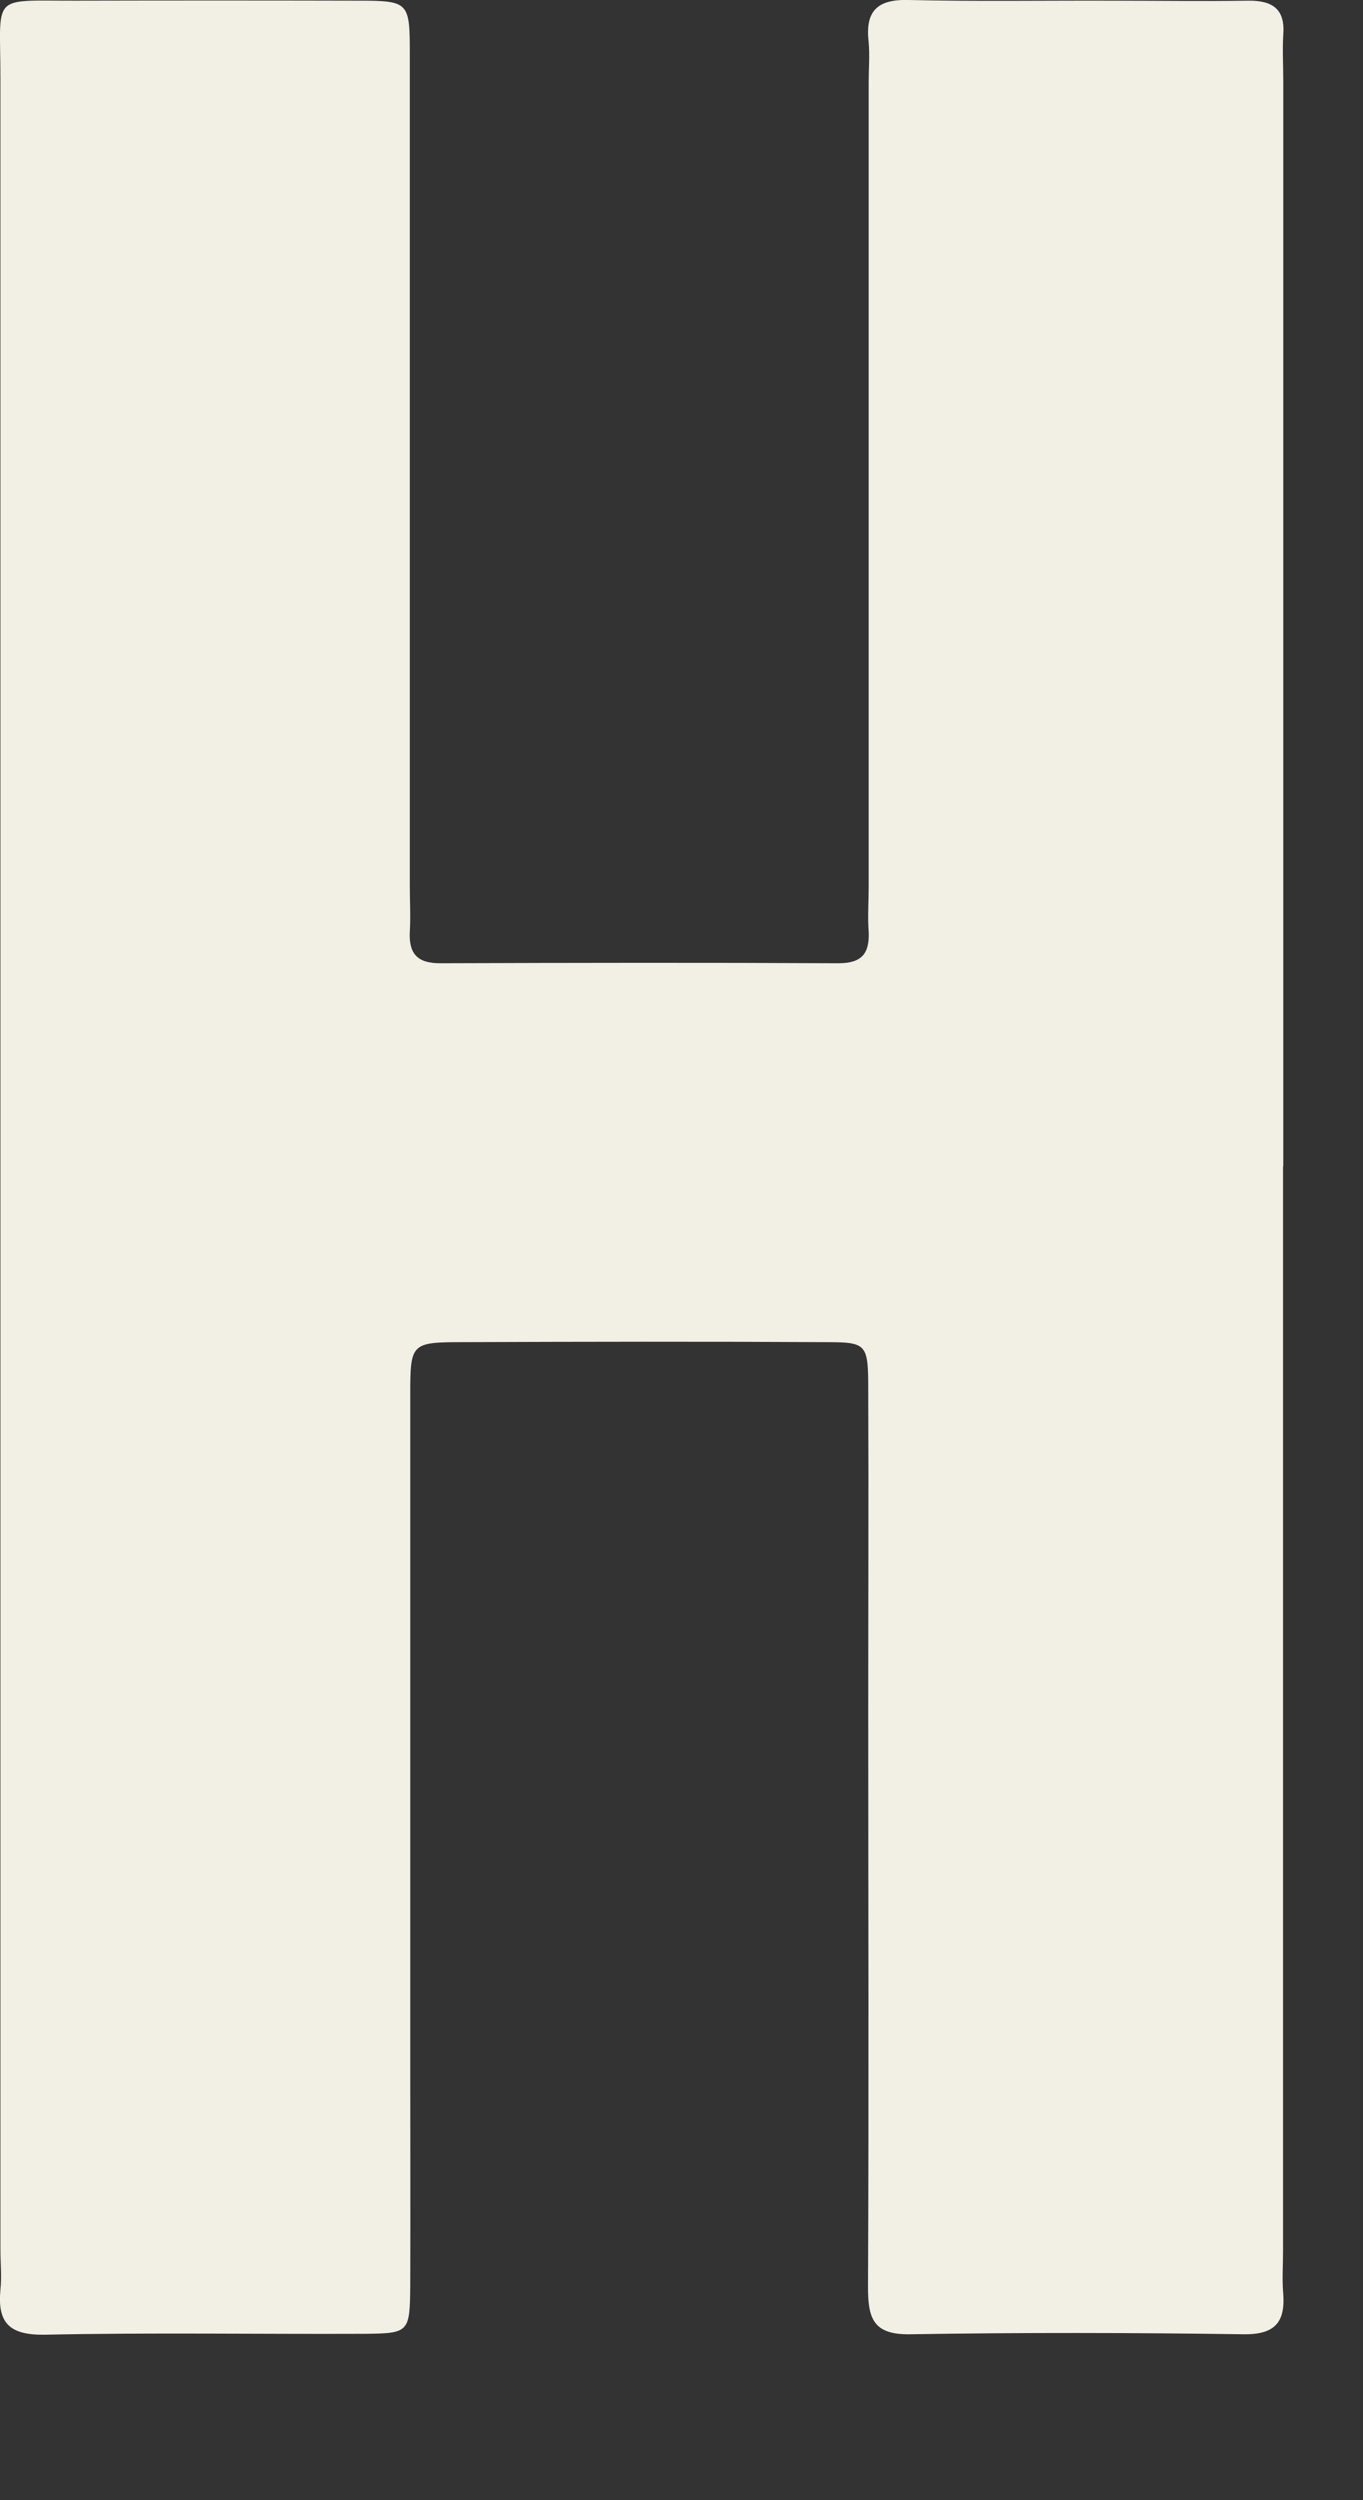 <?xml version="1.0" encoding="utf-8"?>
<svg xmlns="http://www.w3.org/2000/svg" fill="none" height="100%" overflow="visible" preserveAspectRatio="none" style="display: block;" viewBox="0 0 6 11" width="100%">
<rect x="0" y="0" width="6" height="11" fill="#333333" stroke="none"/>
<path d="M5.648 5.13C5.648 6.722 5.648 8.314 5.648 9.907C5.648 9.964 5.644 10.023 5.648 10.08C5.66 10.209 5.621 10.272 5.475 10.27C4.987 10.263 4.497 10.262 4.007 10.27C3.843 10.273 3.821 10.199 3.821 10.063C3.825 9.218 3.822 8.375 3.822 7.53C3.822 7.06 3.824 6.591 3.822 6.12C3.822 5.909 3.818 5.905 3.626 5.905C3.098 5.902 2.571 5.903 2.044 5.905C1.808 5.905 1.806 5.908 1.806 6.14C1.806 7.128 1.806 8.116 1.806 9.104C1.806 9.42 1.807 9.737 1.806 10.053C1.804 10.262 1.802 10.266 1.605 10.268C1.135 10.27 0.665 10.262 0.196 10.272C0.04 10.274 -0.012 10.219 0.002 10.073C0.008 10.016 0.002 9.957 0.002 9.9C0.002 6.716 0.002 3.531 0.002 0.347C0.002 -0.032 -0.047 0.004 0.333 0.003C0.745 0.002 1.159 0.002 1.571 0.003C1.802 0.003 1.804 0.007 1.804 0.242C1.804 1.46 1.804 2.679 1.804 3.897C1.804 3.963 1.808 4.032 1.804 4.098C1.799 4.195 1.836 4.238 1.937 4.238C2.521 4.236 3.107 4.235 3.691 4.238C3.793 4.238 3.828 4.196 3.824 4.1C3.819 4.033 3.824 3.966 3.824 3.898C3.824 2.718 3.824 1.538 3.824 0.359C3.824 0.302 3.829 0.244 3.824 0.187C3.808 0.052 3.858 -0.004 4 0C4.298 0.007 4.594 0.002 4.892 0.003C5.094 0.003 5.296 0.006 5.496 0.003C5.603 0.002 5.658 0.041 5.649 0.153C5.645 0.22 5.649 0.287 5.649 0.355C5.649 1.947 5.649 3.539 5.649 5.132L5.648 5.13Z" fill="#F2F0E4" id="Vector"/>
</svg>